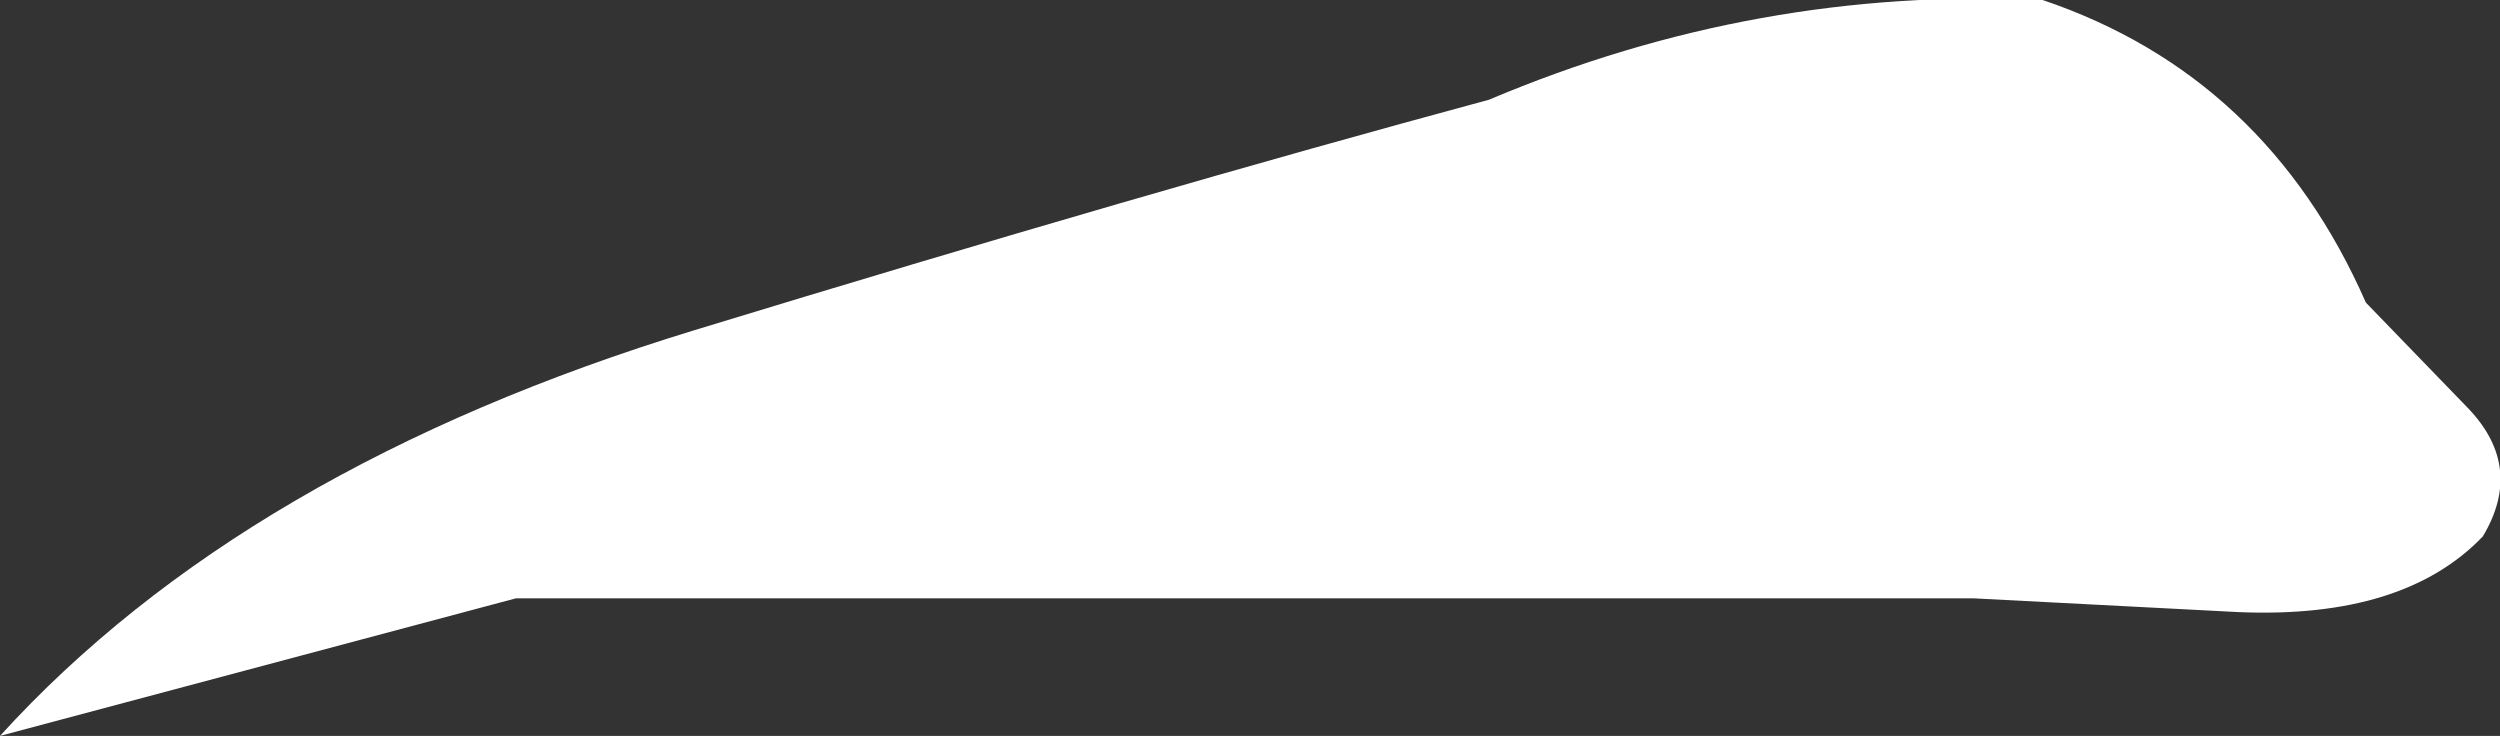 <?xml version="1.0" encoding="UTF-8" standalone="no"?>
<svg xmlns:xlink="http://www.w3.org/1999/xlink" height="10.7px" width="36.35px" xmlns="http://www.w3.org/2000/svg">
  <rect width="100%" height="100%" fill="#333333" stroke="none"/>
  <g transform="matrix(1.0, 0.0, 0.0, 1.0, 0.0, 0.0)">
    <path d="M36.1 7.8 Q34.95 9.0 32.55 8.9 L28.7 8.7 7.5 8.7 0.0 10.7 Q3.55 6.8 10.1 4.8 16.65 2.8 21.65 1.45 25.55 -0.2 29.7 0.0 32.95 1.1 34.4 4.4 L35.9 5.95 Q36.7 6.8 36.1 7.8" fill="#ffffff" fill-rule="evenodd" stroke="none"/>
  </g>
</svg>
